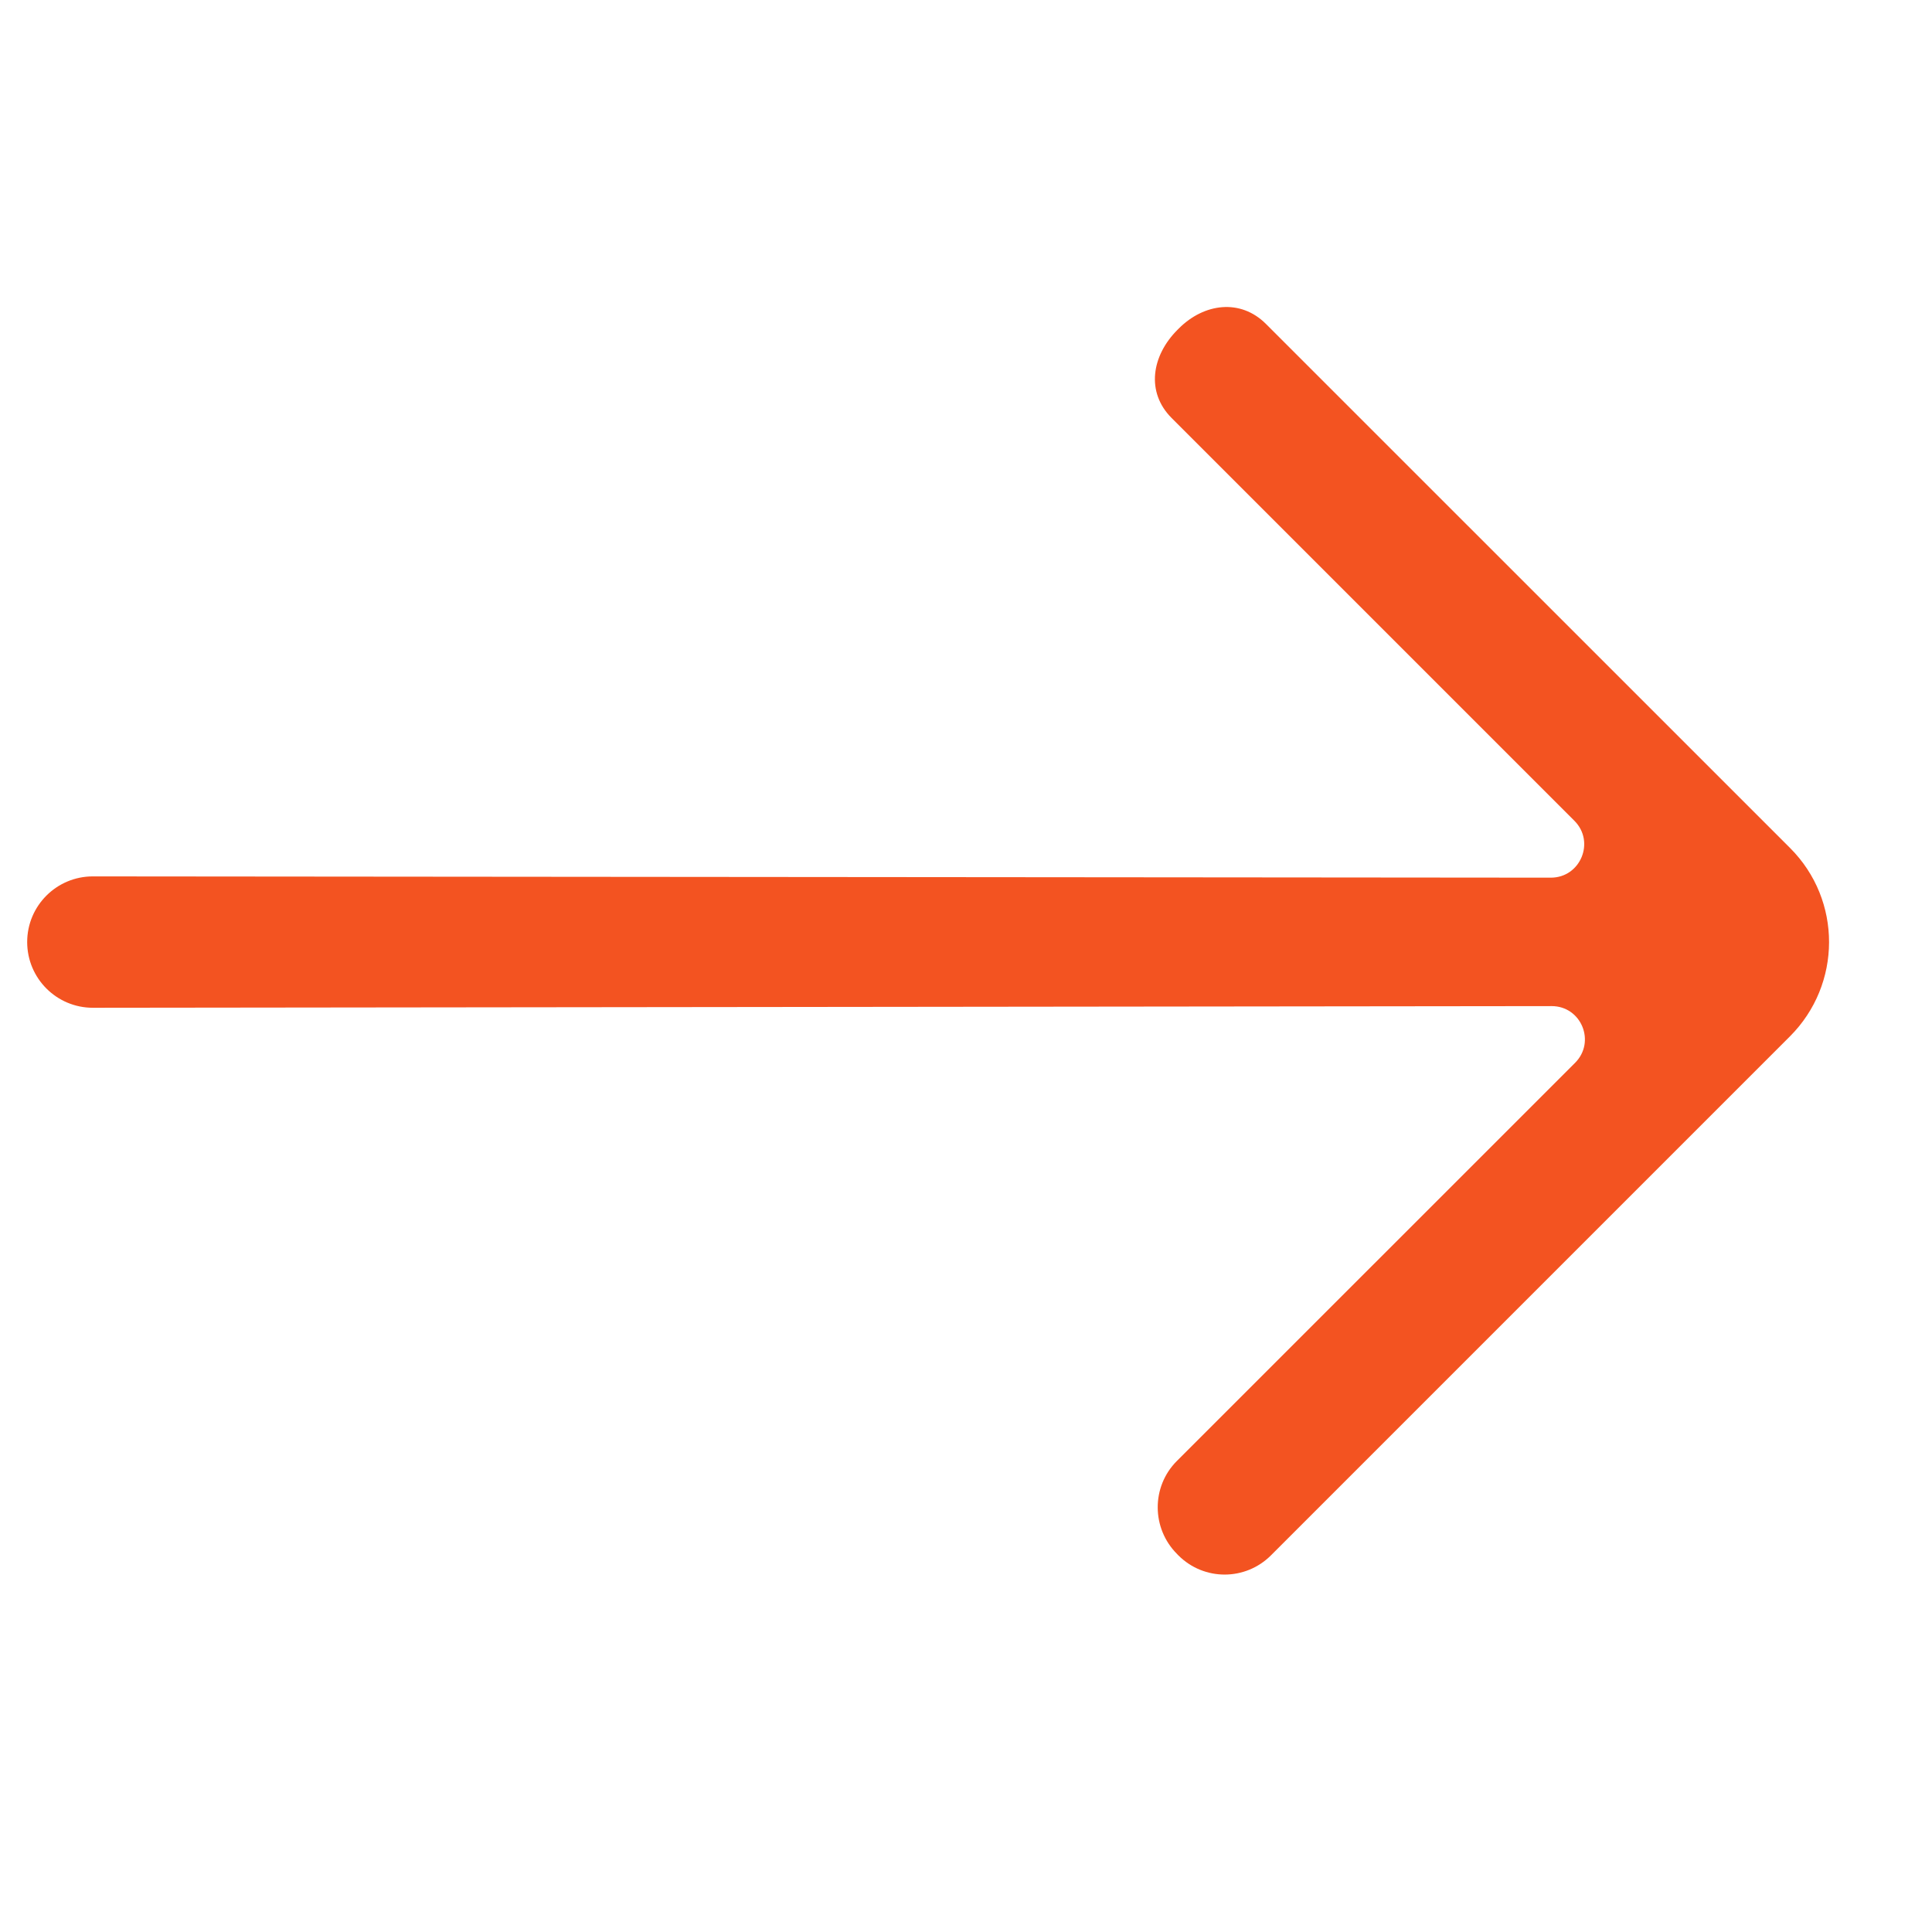 <svg width="29" height="29" viewBox="0 0 29 29" fill="none" xmlns="http://www.w3.org/2000/svg">
<path fill-rule="evenodd" clip-rule="evenodd" d="M26.871 12.73L19.002 4.862C18.621 4.481 18.075 4.55 17.695 4.93L17.675 4.95C17.286 5.339 17.198 5.886 17.587 6.275L23.632 12.32C23.948 12.636 23.723 13.175 23.278 13.174L1.395 13.155C0.85 13.154 0.408 13.596 0.408 14.14C0.408 14.686 0.85 15.127 1.394 15.127L23.29 15.102C23.735 15.101 23.958 15.638 23.642 15.954L17.664 21.931C17.28 22.316 17.283 22.942 17.669 23.327L17.688 23.347C18.074 23.732 18.694 23.73 19.078 23.346L26.867 15.557C27.648 14.776 27.652 13.512 26.871 12.73Z" fill="#F35321"/>
</svg>
